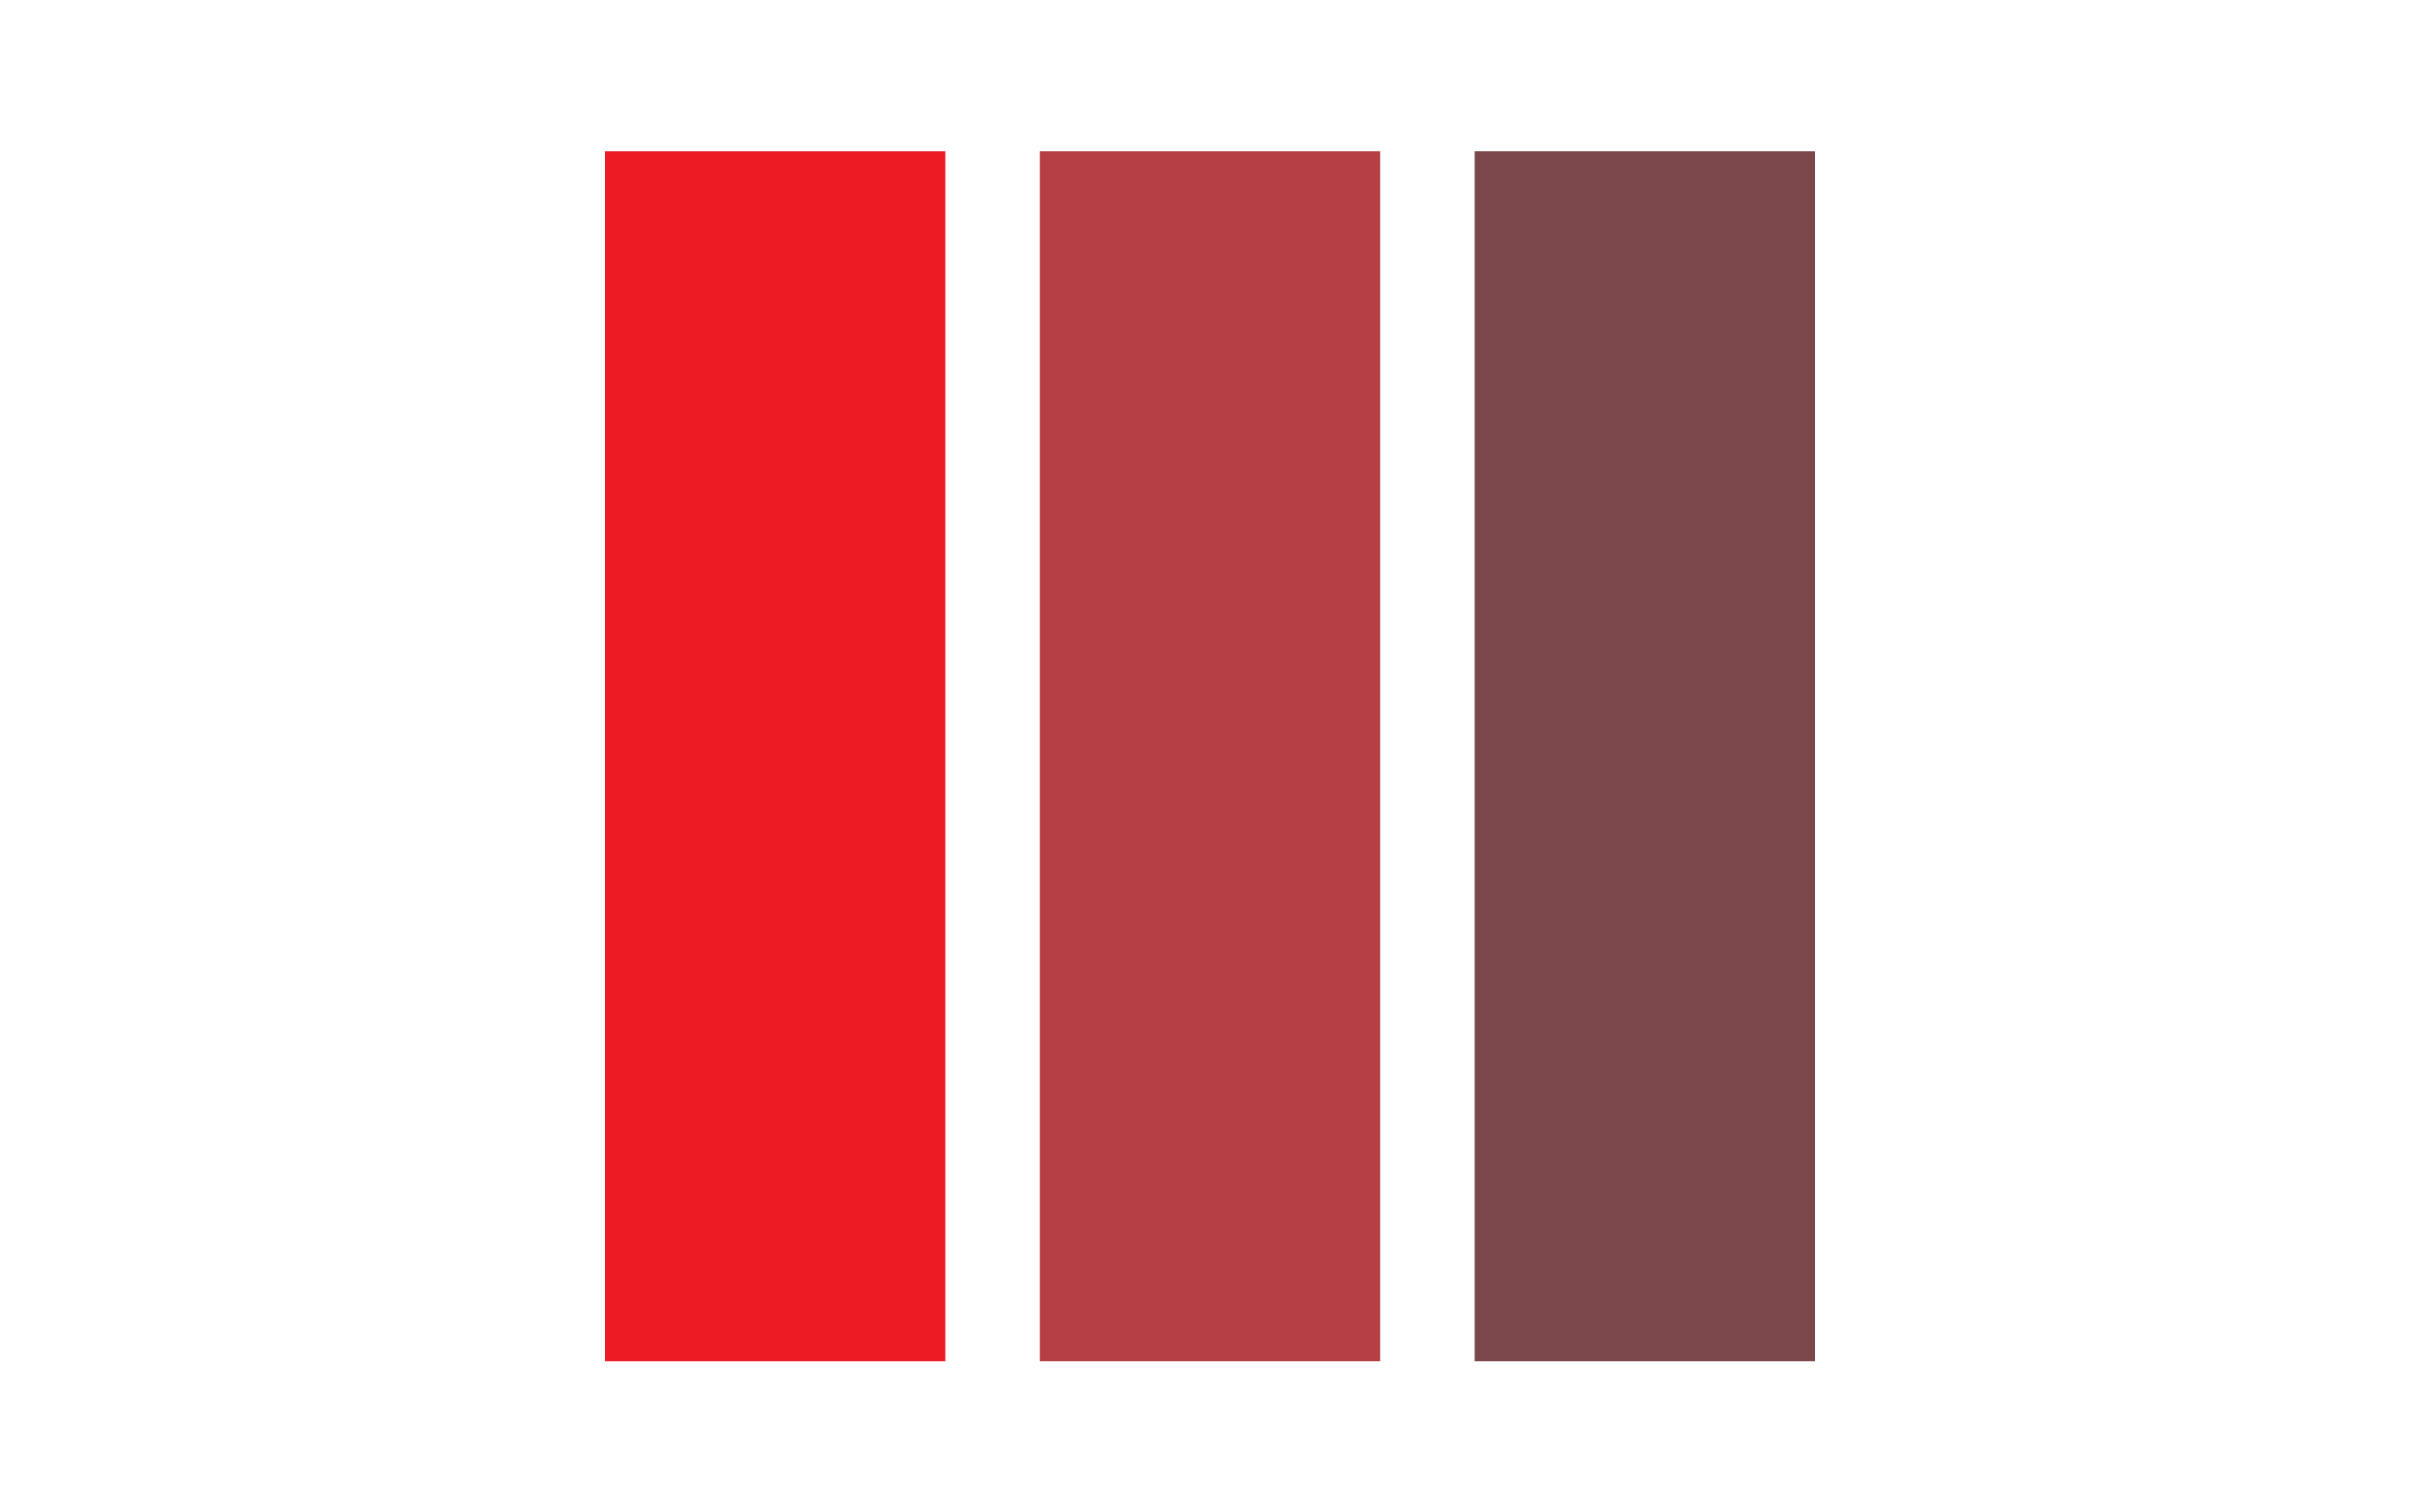 <?xml version="1.0" encoding="utf-8"?>
<!-- Generator: Adobe Illustrator 21.1.0, SVG Export Plug-In . SVG Version: 6.00 Build 0)  -->
<svg version="1.1" id="Layer_1" xmlns="http://www.w3.org/2000/svg" xmlns:xlink="http://www.w3.org/1999/xlink" x="0px" y="0px"
	 viewBox="0 0 640 400" style="enable-background:new 0 0 640 400;" xml:space="preserve">
<style type="text/css">
	.st0{fill:#ED1C24;}
	.st1{fill:#B54044;}
	.st2{fill:#7B4749;}
</style>
<title>Artboard 1</title>
<rect x="160" y="40" class="st0" width="90" height="320"/>
<g>
	<polyline class="st1" points="365,40 275,40 275,360 365,360 365,40 	"/>
</g>
<g>
	<polyline class="st2" points="480,40 390,40 390,360 480,360 480,40 	"/>
</g>
</svg>
